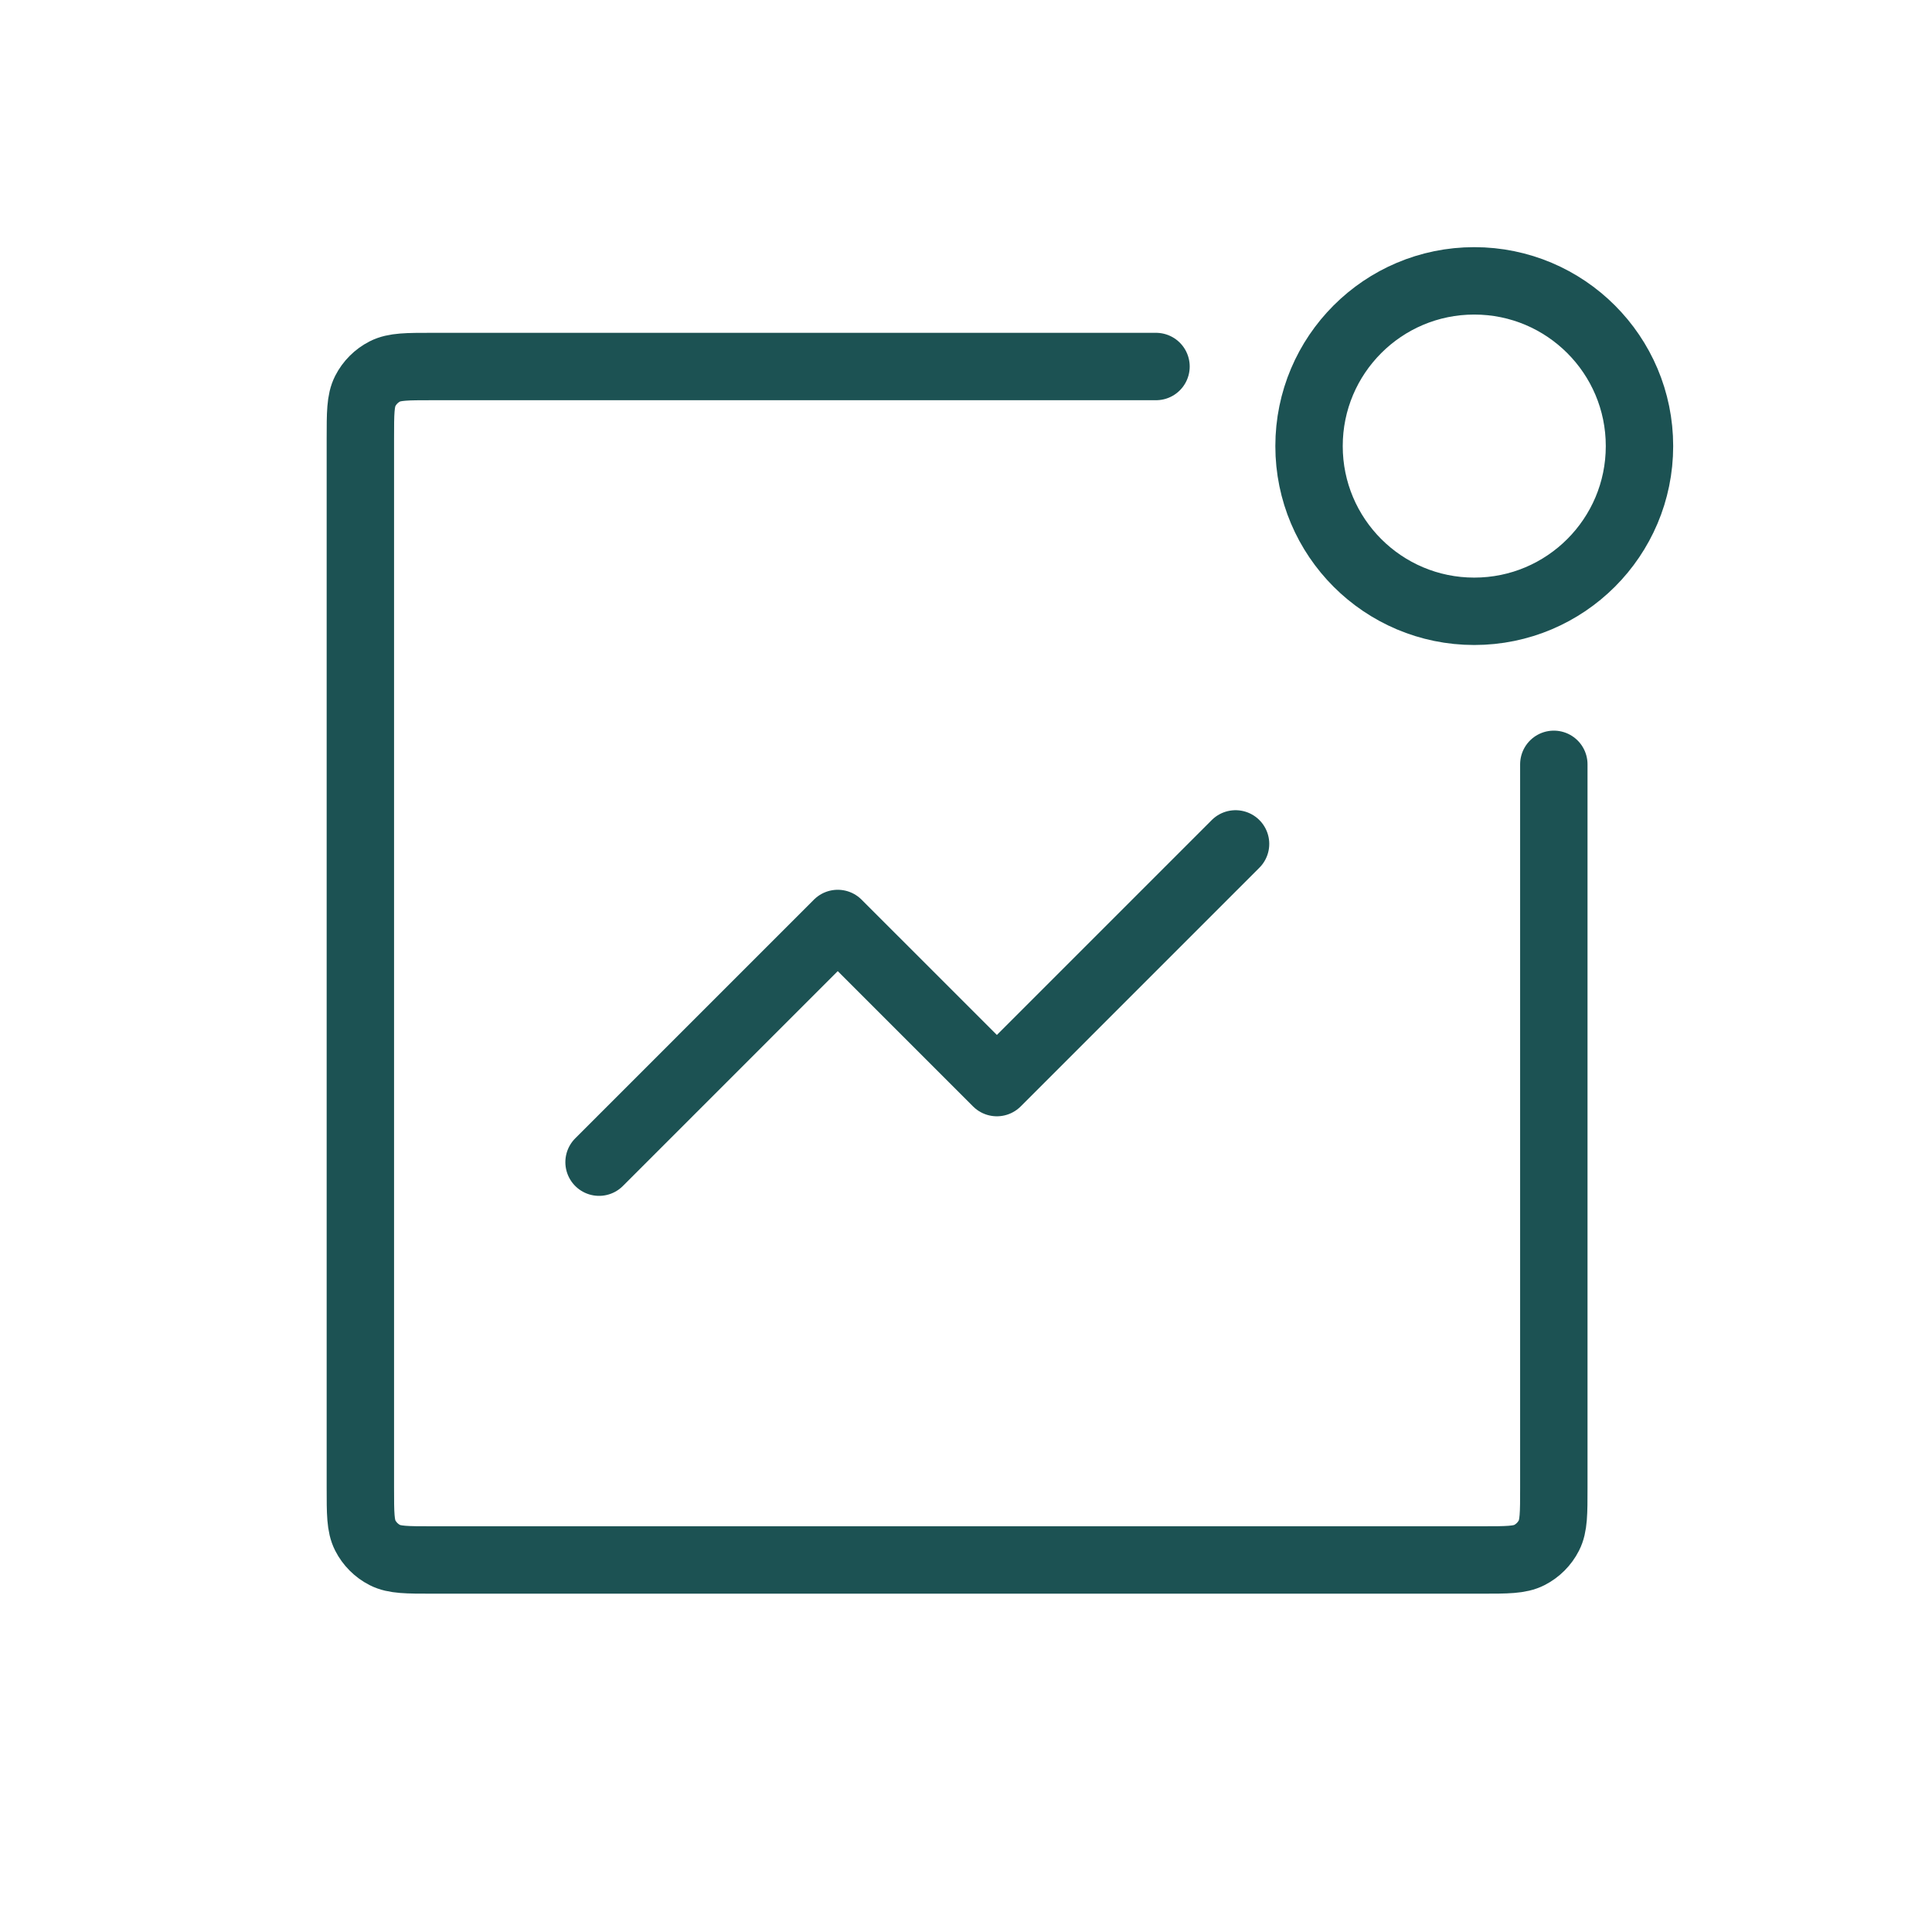<svg xmlns="http://www.w3.org/2000/svg" width="86" height="86" viewBox="0 0 86 86" fill="none"><path d="M54.999 37.565L44.374 48.19L37.291 41.107L26.666 51.732" stroke="#1C5253" stroke-width="3" stroke-linecap="round" stroke-linejoin="round"></path><path d="M51.458 16.315H19.241C18.121 16.315 17.561 16.315 17.133 16.533C16.757 16.725 16.451 17.031 16.259 17.407C16.041 17.835 16.041 18.395 16.041 19.515V66.24C16.041 67.36 16.041 67.92 16.259 68.348C16.451 68.724 16.757 69.03 17.133 69.222C17.561 69.44 18.121 69.44 19.241 69.44H65.966C67.086 69.44 67.646 69.44 68.074 69.222C68.45 69.03 68.756 68.724 68.948 68.348C69.166 67.92 69.166 67.36 69.166 66.24V34.023" stroke="#1C5253" stroke-width="3" stroke-linecap="round"></path><path d="M72.979 19.857C72.979 23.918 69.686 27.211 65.624 27.211C61.563 27.211 58.27 23.918 58.27 19.857C58.27 15.795 61.563 12.502 65.624 12.502C69.686 12.502 72.979 15.795 72.979 19.857Z" stroke="#1C5253" stroke-width="3" stroke-linecap="round"></path></svg>